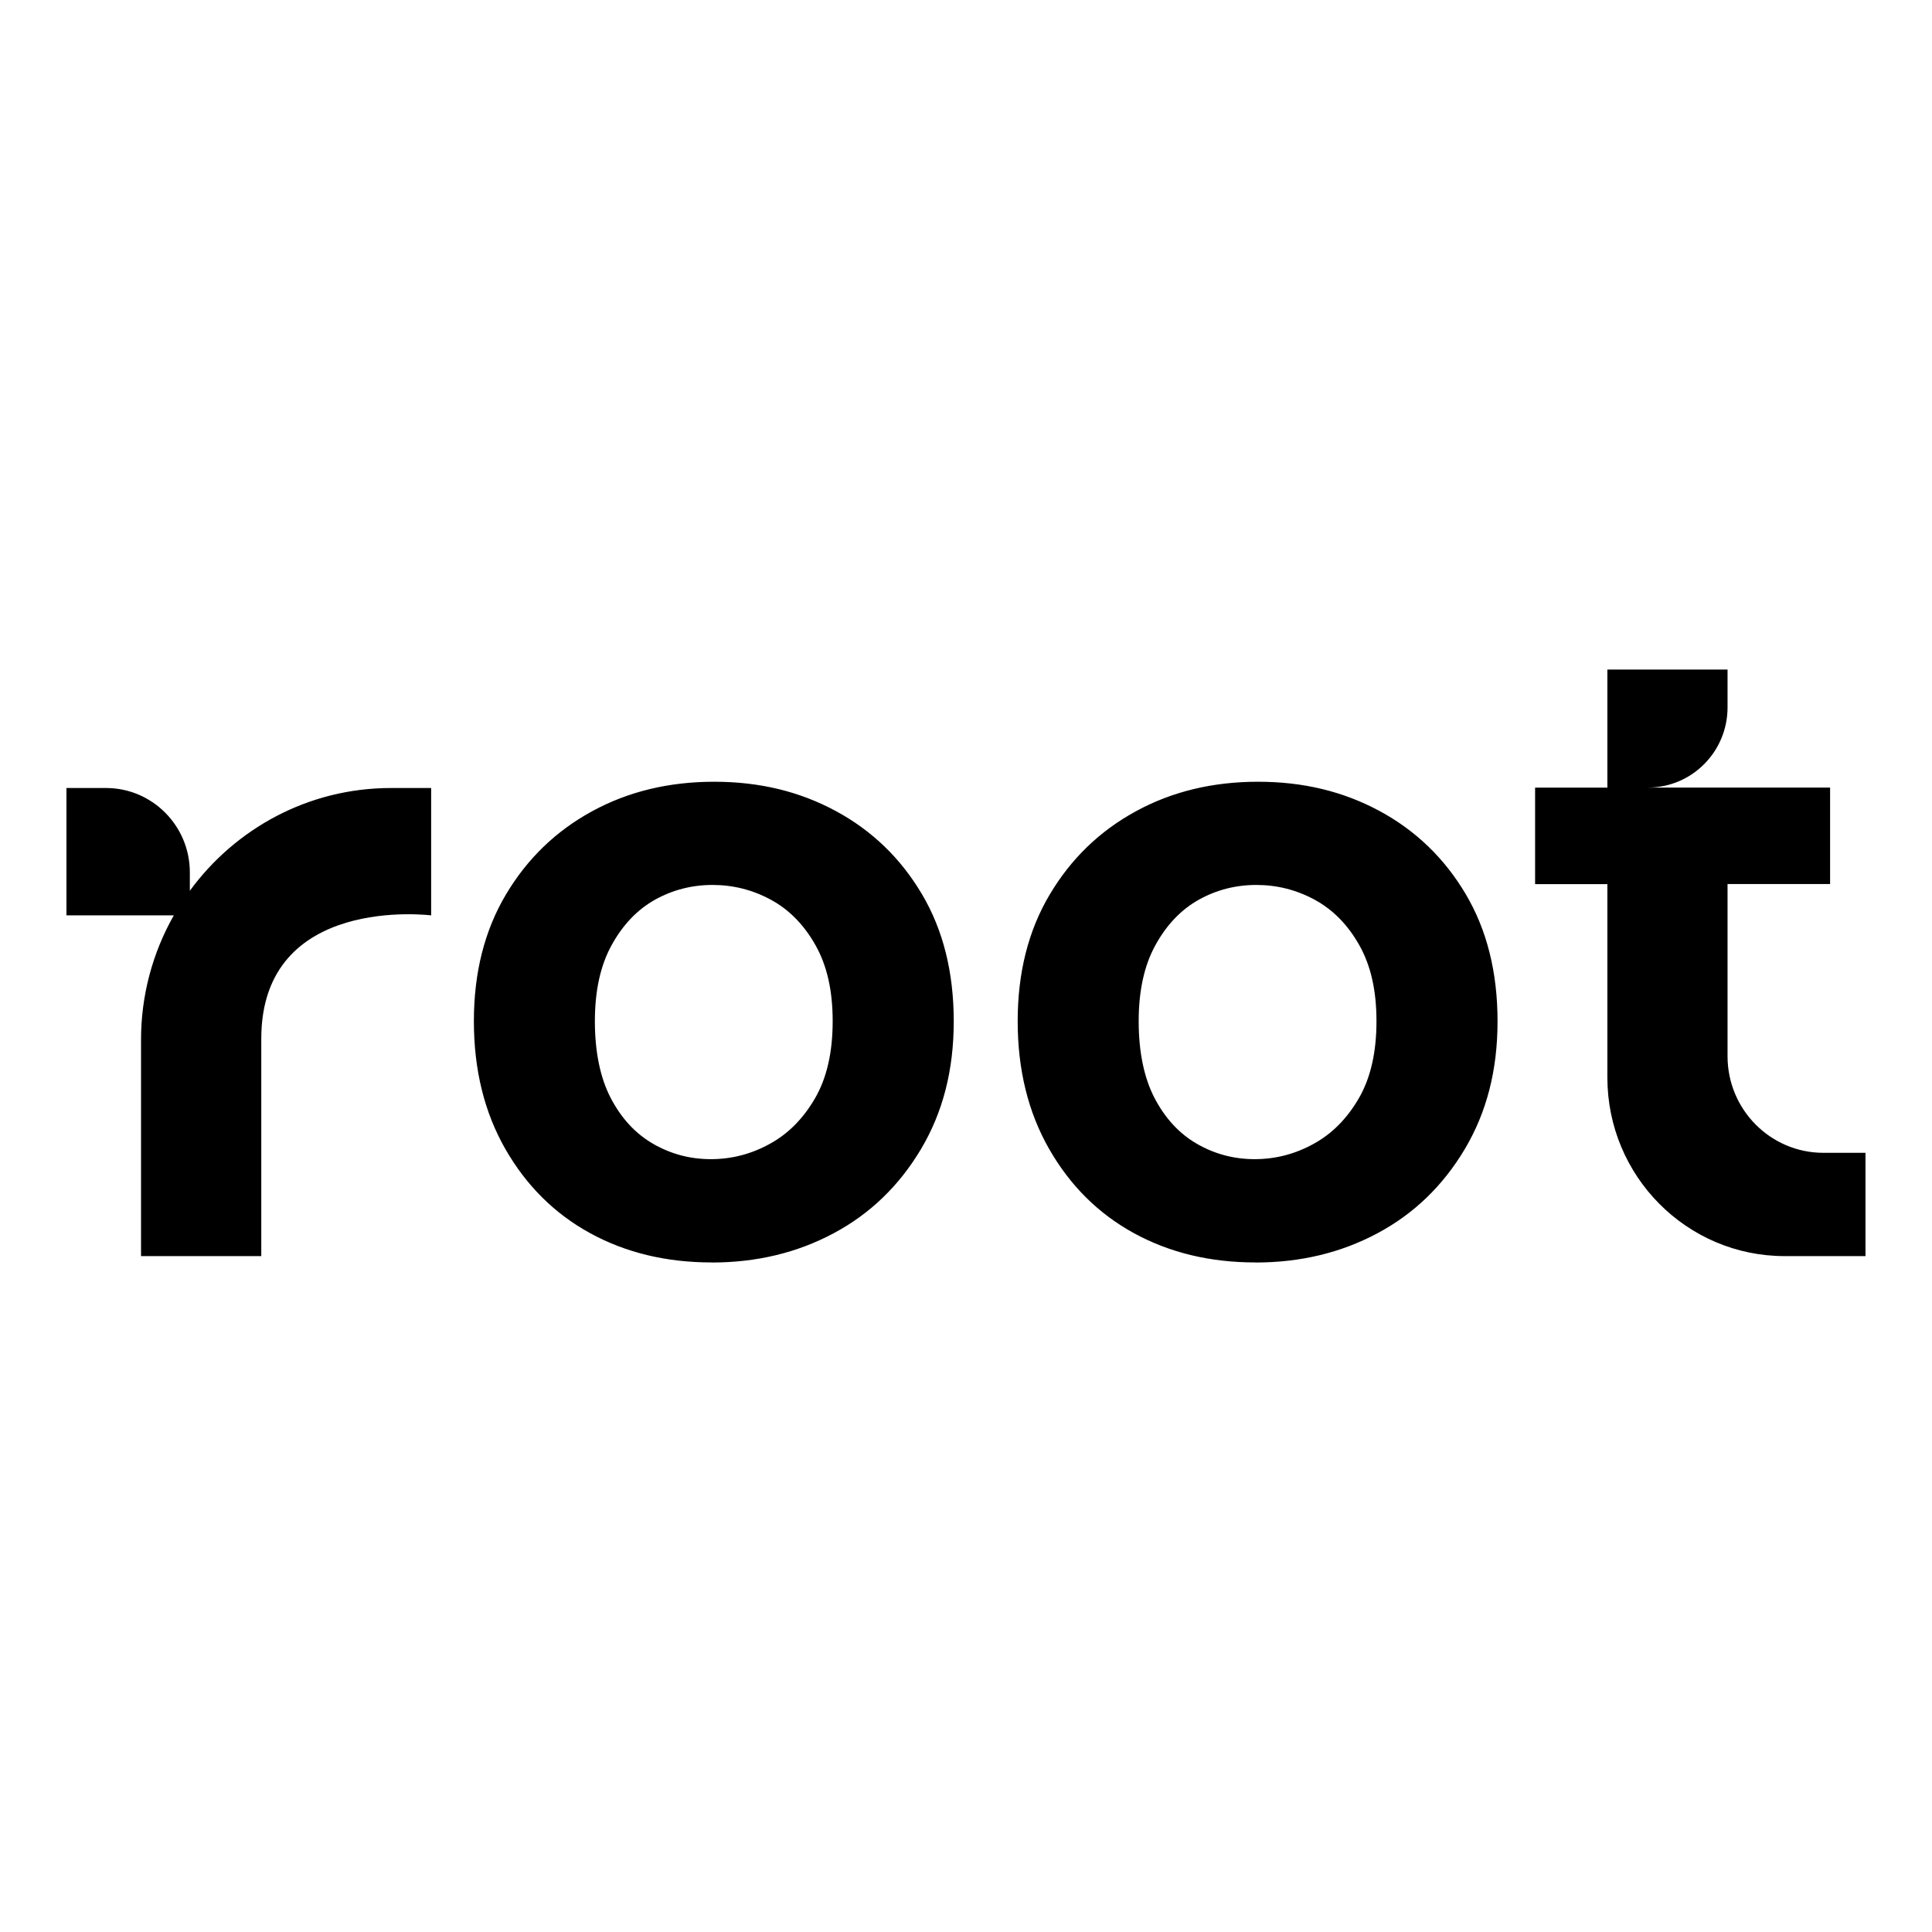 <svg width="189" height="189" viewBox="0 0 189 189" fill="none" xmlns="http://www.w3.org/2000/svg">
<g clip-path="url(#clip0_336_105)">
<path d="M69.621 123.5C65.184 123.5 61.224 122.547 57.74 120.642C54.257 118.736 51.492 115.989 49.438 112.407C47.385 108.817 46.358 104.652 46.358 99.903C46.358 95.154 47.4 91.032 49.483 87.524C51.565 84.016 54.374 81.298 57.909 79.37C61.444 77.435 65.433 76.475 69.87 76.475C74.307 76.475 78.216 77.428 81.751 79.333C85.285 81.239 88.094 83.942 90.177 87.45C92.26 90.959 93.301 95.109 93.301 99.91C93.301 104.711 92.23 108.825 90.096 112.414C87.955 116.004 85.109 118.751 81.545 120.649C77.981 122.555 74.006 123.507 69.621 123.507V123.5ZM69.54 113.396C71.564 113.396 73.486 112.902 75.297 111.904C77.108 110.915 78.582 109.423 79.734 107.436C80.885 105.449 81.457 102.938 81.457 99.903C81.457 96.867 80.892 94.437 79.77 92.451C78.648 90.464 77.196 88.987 75.414 88.019C73.632 87.052 71.725 86.571 69.701 86.571C67.677 86.571 65.793 87.059 64.069 88.019C62.346 88.987 60.93 90.464 59.838 92.451C58.737 94.437 58.195 96.919 58.195 99.903C58.195 102.886 58.715 105.449 59.757 107.436C60.798 109.423 62.184 110.915 63.908 111.904C65.631 112.894 67.508 113.396 69.54 113.396ZM122.819 123.5C118.382 123.5 114.422 122.547 110.938 120.642C107.455 118.736 104.69 115.989 102.637 112.407C100.583 108.817 99.556 104.652 99.556 99.903C99.556 95.154 100.598 91.032 102.681 87.524C104.763 84.016 107.572 81.298 111.107 79.37C114.642 77.435 118.631 76.475 123.068 76.475C127.505 76.475 131.414 77.428 134.949 79.333C138.483 81.239 141.292 83.942 143.375 87.45C145.458 90.959 146.499 95.109 146.499 99.91C146.499 104.711 145.428 108.825 143.294 112.414C141.153 116.004 138.307 118.751 134.743 120.649C131.179 122.555 127.204 123.507 122.819 123.507V123.5ZM122.738 113.396C124.762 113.396 126.684 112.902 128.495 111.904C130.306 110.915 131.781 109.423 132.932 107.436C134.083 105.449 134.655 102.938 134.655 99.903C134.655 96.867 134.091 94.437 132.969 92.451C131.847 90.464 130.394 88.987 128.612 88.019C126.83 87.052 124.924 86.571 122.9 86.571C120.875 86.571 118.991 87.059 117.267 88.019C115.544 88.987 114.128 90.464 113.036 92.451C111.936 94.437 111.393 96.919 111.393 99.903C111.393 102.886 111.914 105.449 112.955 107.436C113.996 109.423 115.383 110.915 117.106 111.904C118.829 112.894 120.707 113.396 122.738 113.396ZM38.247 77.088C30.166 77.088 23.023 81.054 18.571 87.14V85.345C18.571 80.788 14.897 77.088 10.372 77.088H6.5V89.548H17.002C14.9 93.25 13.795 97.441 13.797 101.705V122.88H25.56V101.616C25.56 87.436 42.178 89.548 42.178 89.548V77.088H38.24H38.247ZM178.378 112.776C173.201 112.776 168.999 108.544 168.999 103.33V86.483H179.031V77.044H161.21C165.515 77.044 168.999 73.528 168.999 69.2V65.5H157.243V77.051H150.173V86.49H157.243V105.405C157.243 115.058 165.009 122.88 174.594 122.88H182.493V112.776H178.378Z" fill="black"/>
</g>
<defs>
<clipPath id="clip0_336_105">
<rect width="176" height="58" fill="white" transform="translate(6.5 65.5)"/>
</clipPath>
</defs>
</svg>
